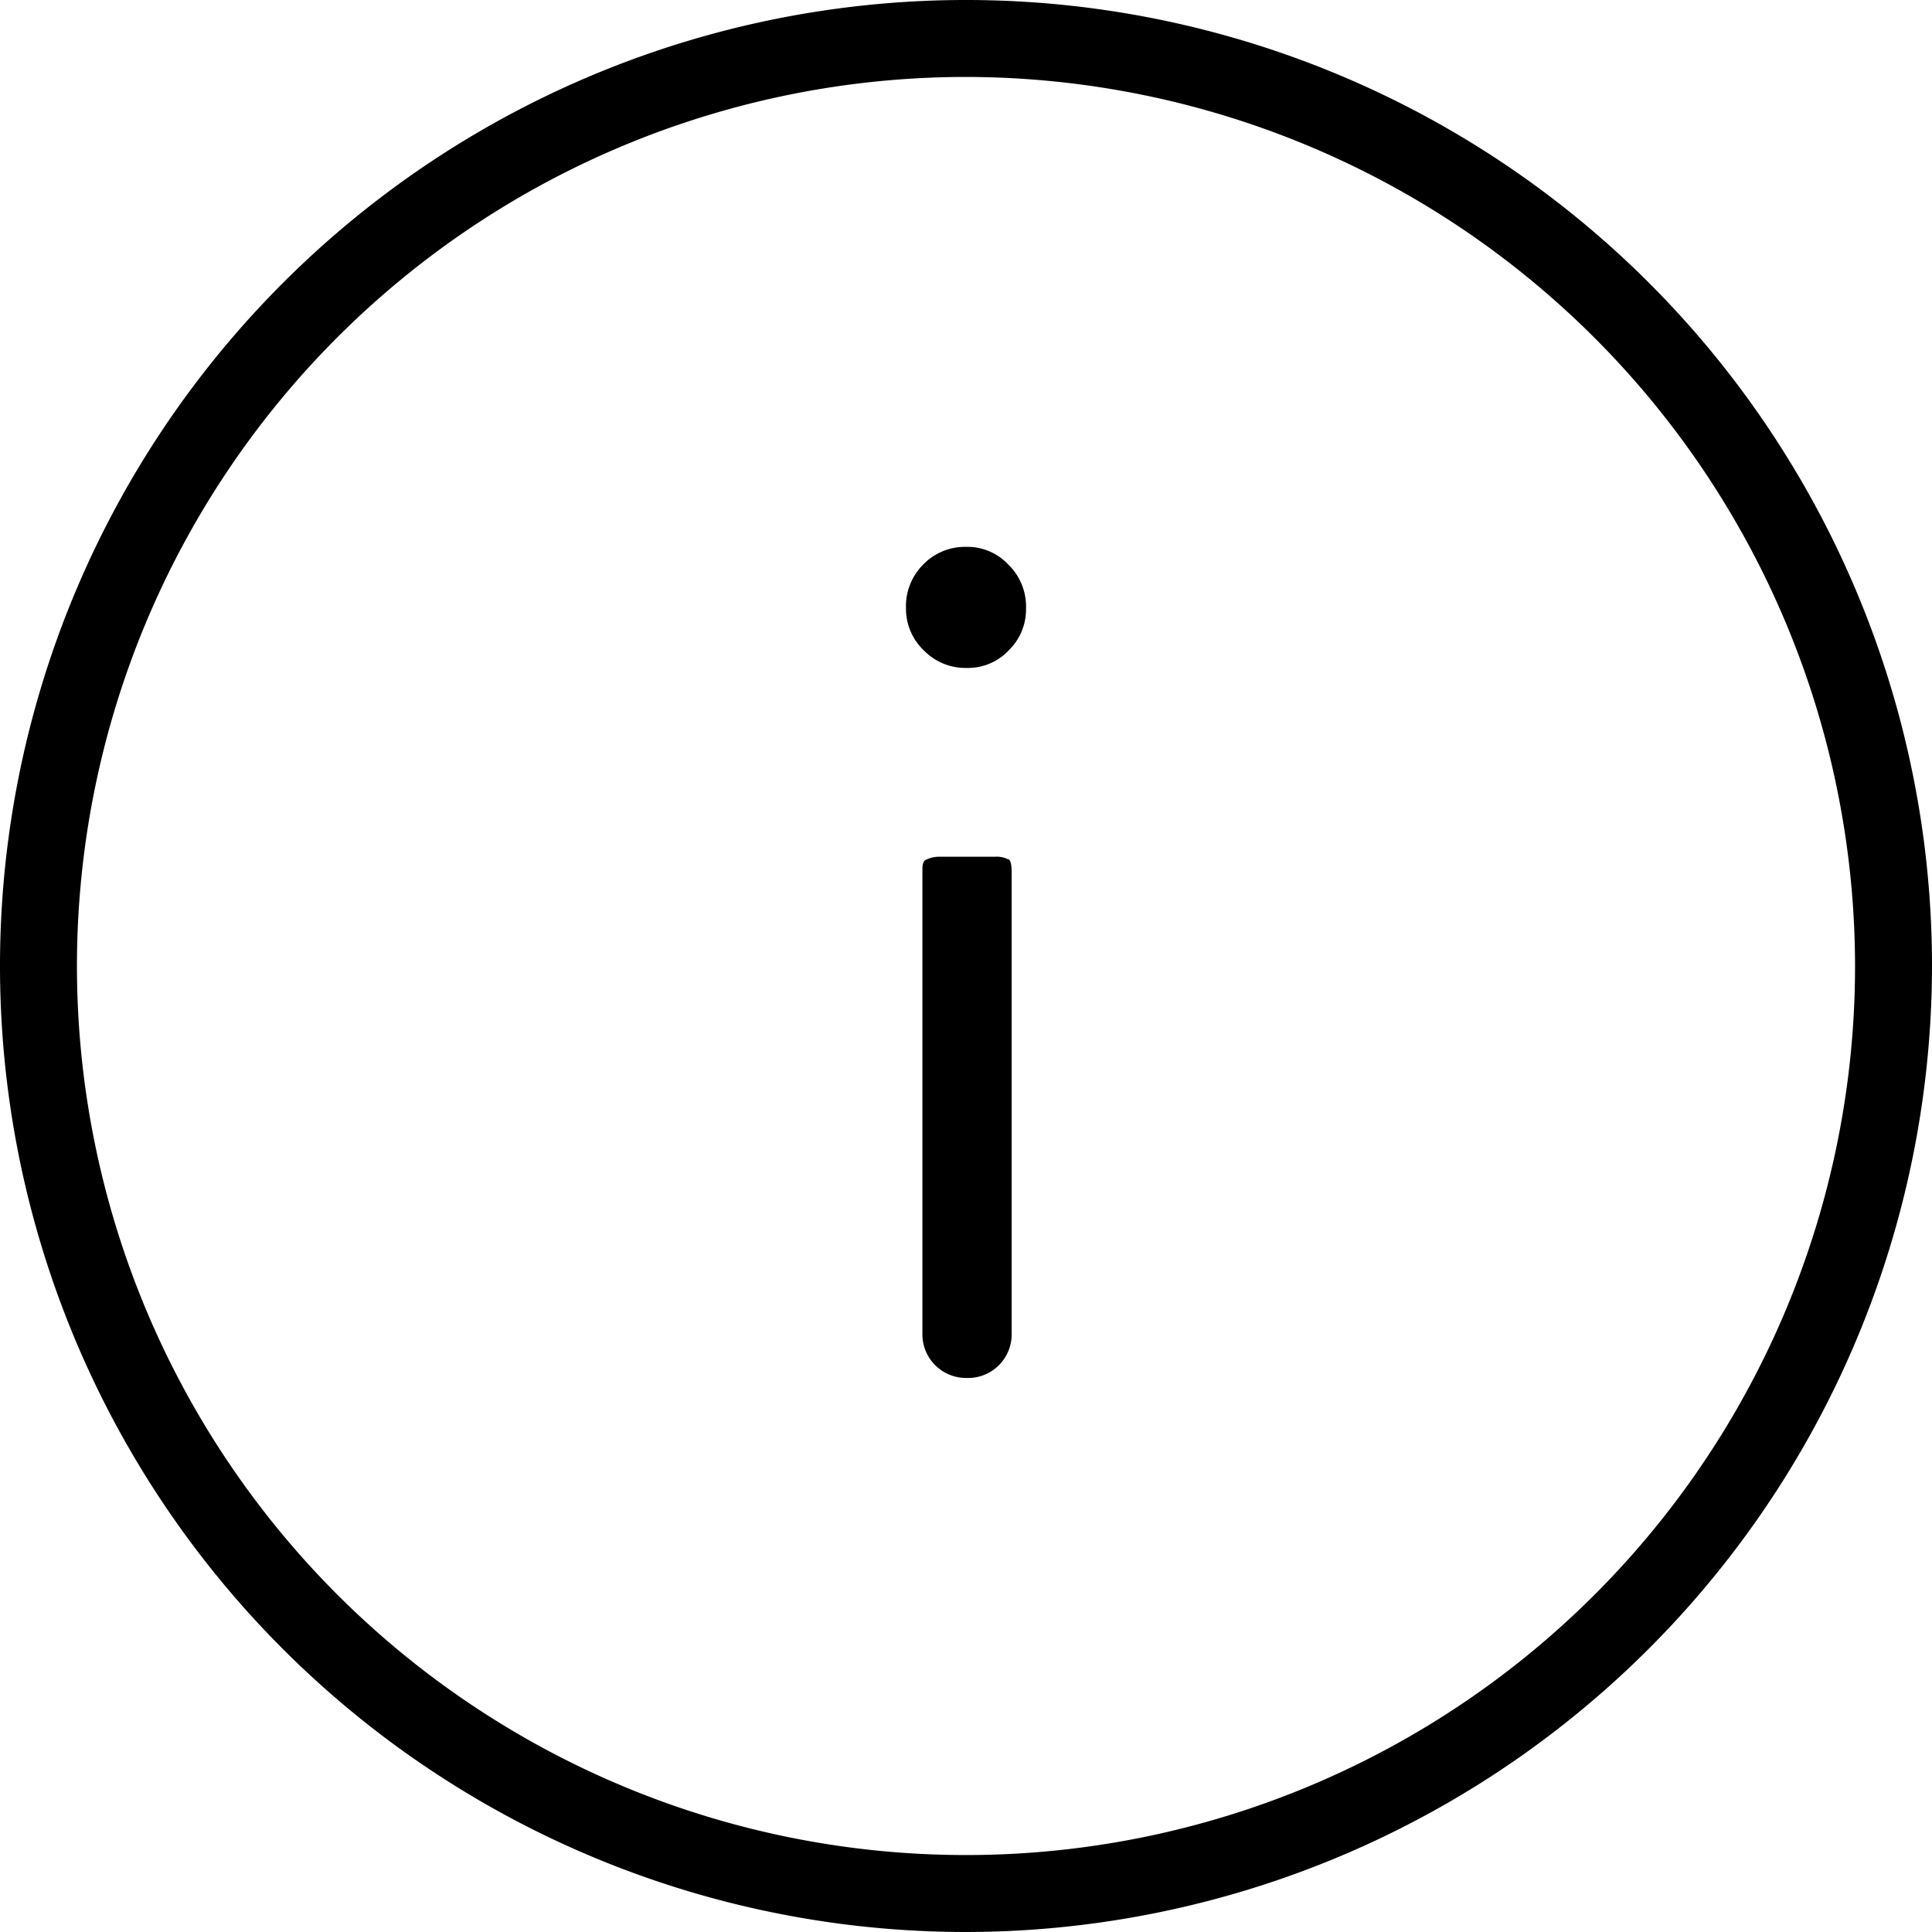 <svg xmlns="http://www.w3.org/2000/svg" viewBox="0 0 37.66 37.66">
  <path d="M18.83 37.66a18.83 18.83 0 1 1 18.83-18.83 18.85 18.85 0 0 1-18.83 18.83zm0-36.16a17.33 17.33 0 1 0 17.33 17.33A17.35 17.35 0 0 0 18.83 1.5z"/>
  <path d="M20 11.86a1.11 1.11 0 0 1-.34.82 1.09 1.09 0 0 1-.82.34 1.13 1.13 0 0 1-.83-.34 1.12 1.12 0 0 1-.35-.82A1.15 1.15 0 0 1 18 11a1.13 1.13 0 0 1 .83-.34 1.09 1.09 0 0 1 .82.34 1.14 1.14 0 0 1 .35.86zm-1.17 15a.85.85 0 0 1-.85-.85V17c0-.13 0-.22.09-.25a.58.58 0 0 1 .25-.05h1.08a.49.49 0 0 1 .25.05c.05 0 .07.12.07.25v9a.85.85 0 0 1-.89.86z"/>
</svg>
